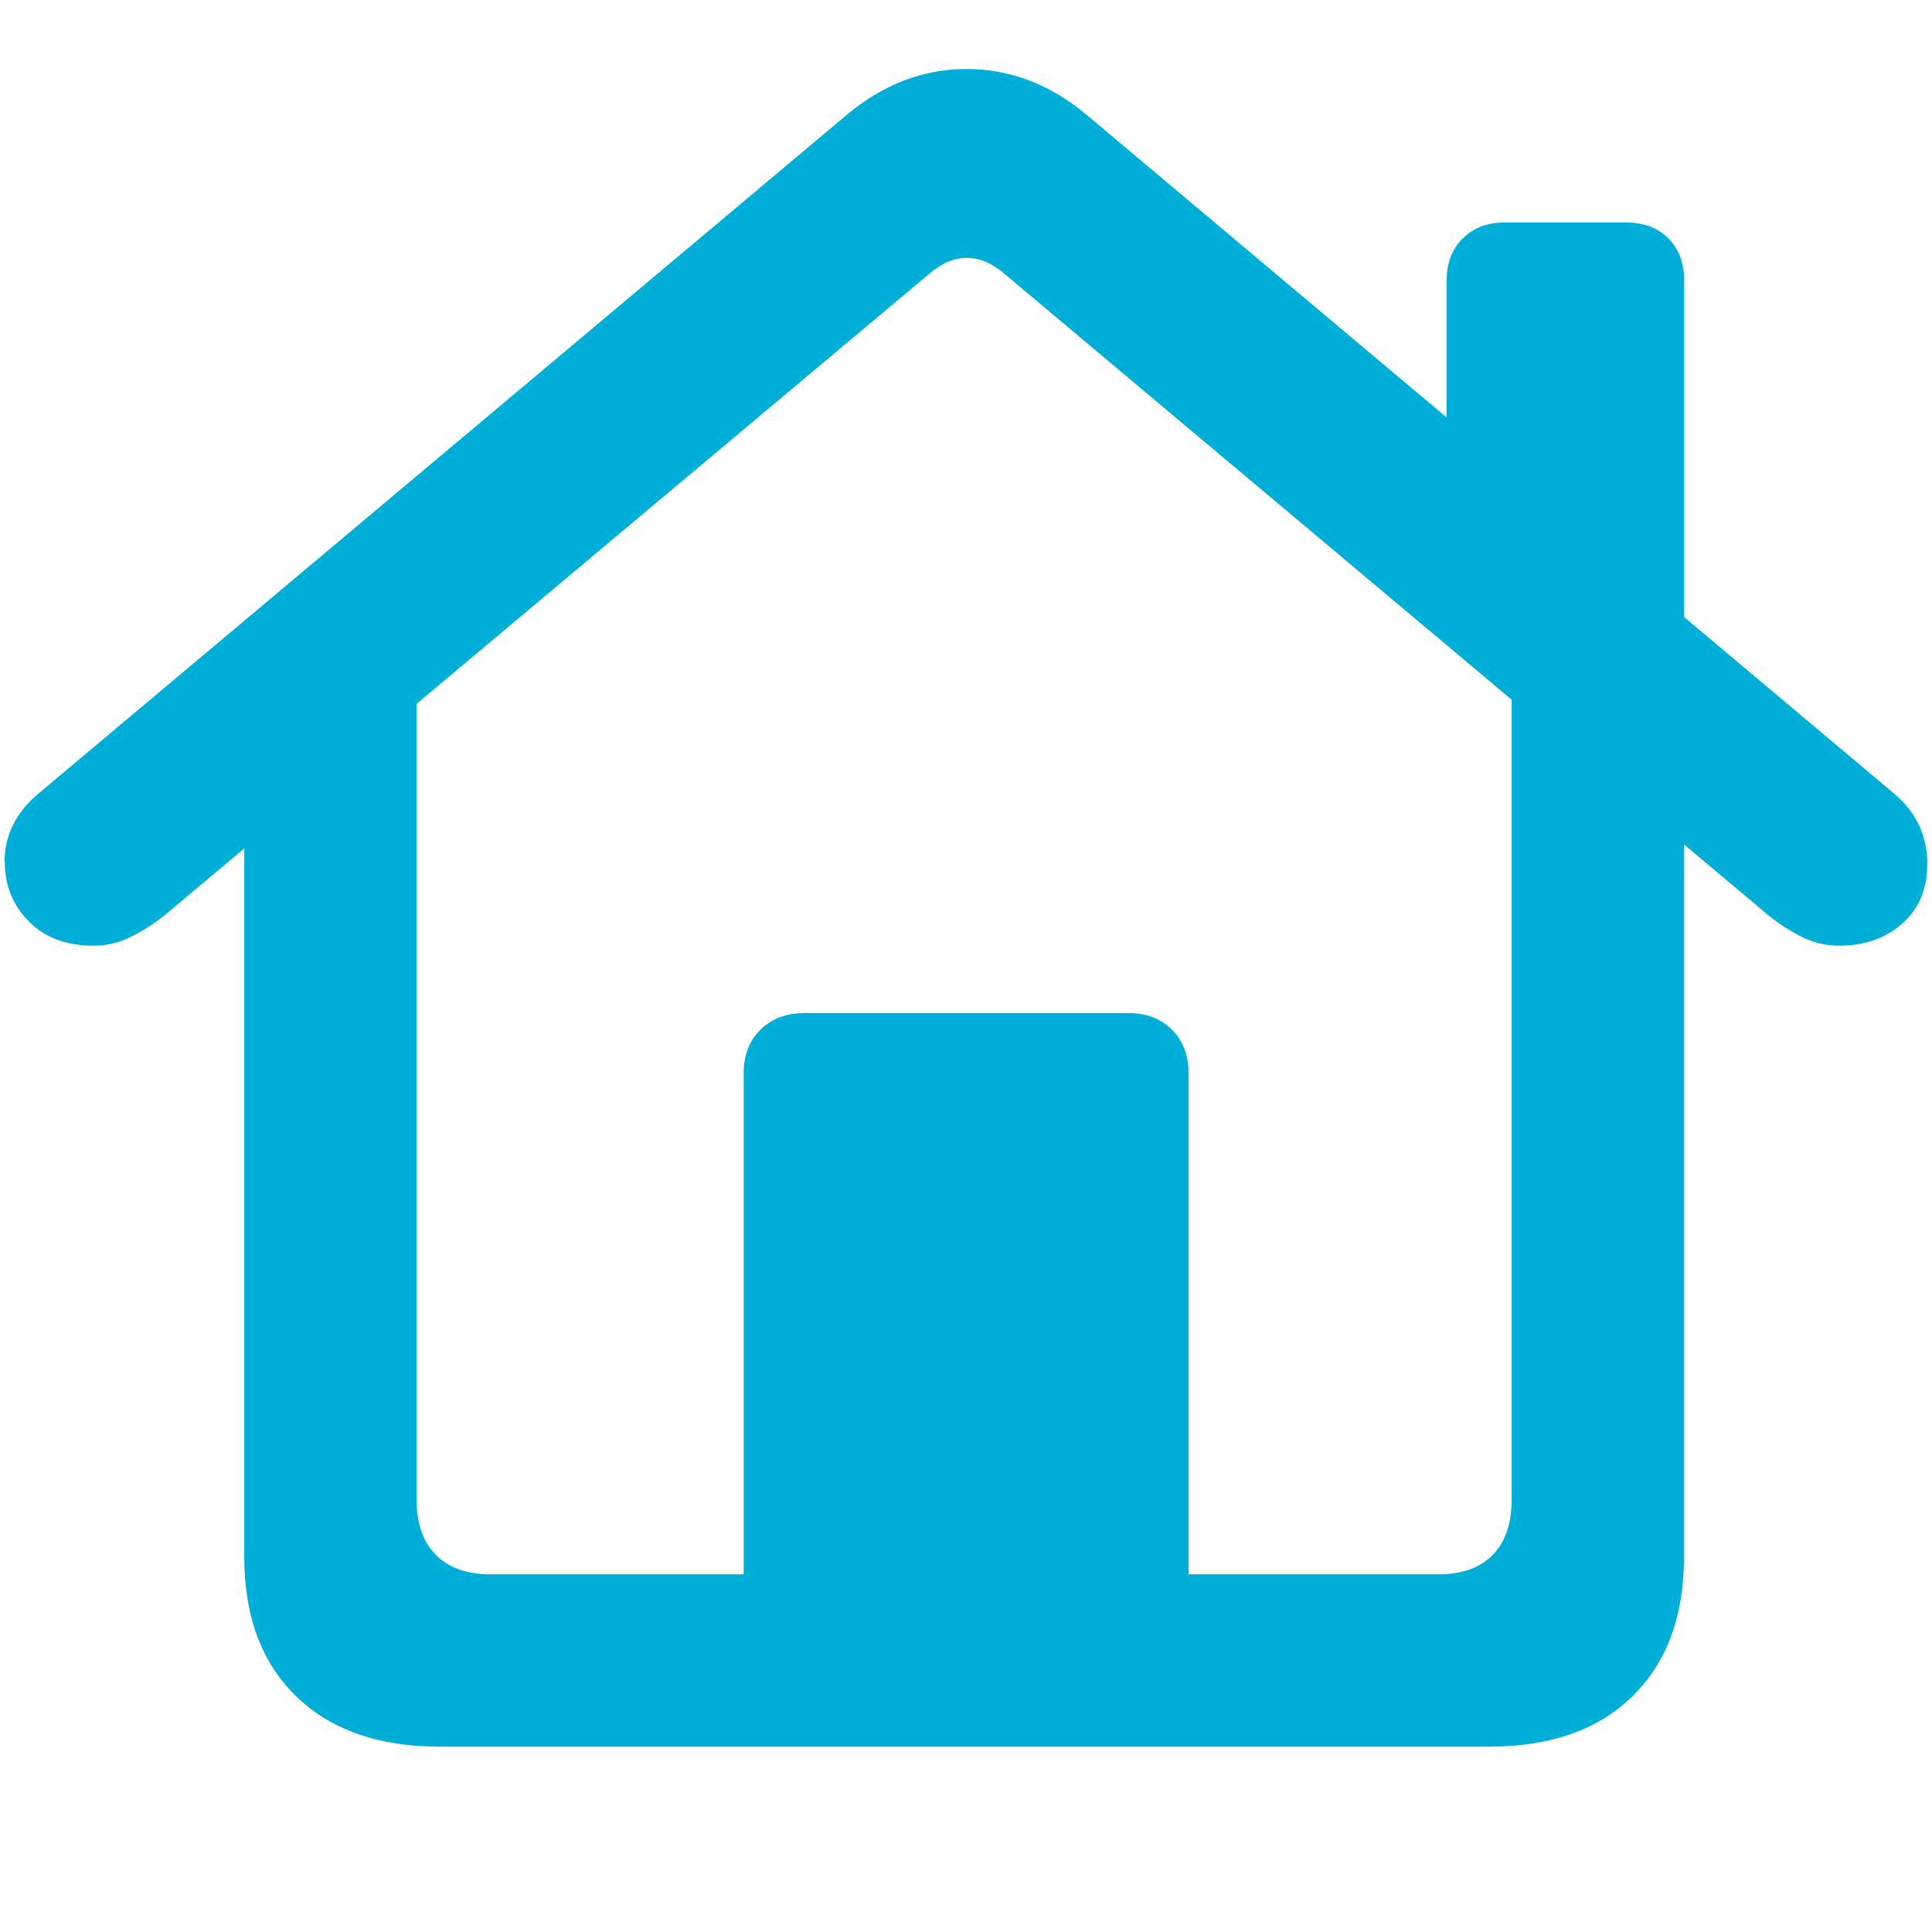 <svg height="14" viewBox="0 0 14 14" width="14" xmlns="http://www.w3.org/2000/svg"><path d="m5.389 11.81h3.224v-4.031c0-.131-.04-.236-.12-.317-.08-.08-.185-.121-.316-.121h-2.345c-.133 0-.241.04-.322.121-.081.08-.121.186-.121.317zm-2.199.847h7.599c.446 0 .793-.122 1.041-.366.249-.244.373-.581.373-1.01v-6.235l-1.249-.858v6.676c0 .175-.046.31-.137.403-.091.094-.223.141-.394.141h-6.869c-.171 0-.303-.047-.396-.141s-.139-.228-.139-.403v-6.672l-1.249.854v6.235c0 .43.125.767.375 1.01.25.244.598.366 1.043.366zm-3.155-6.408c0 .168.058.311.174.428.116.117.272.176.469.176.094 0 .184-.021.27-.064.086-.043.168-.095.244-.156l5.544-4.651c.087-.075.177-.113.27-.113.093 0 .183.038.27.113l5.539 4.651c.075.061.156.114.242.156.086.043.176.064.27.064.183 0 .336-.053.457-.16.121-.106.182-.251.182-.433 0-.206-.082-.378-.247-.515l-5.844-4.912c-.265-.222-.556-.333-.87-.333-.315 0-.605.111-.87.333l-5.851 4.913c-.167.138-.251.305-.251.502zm10.448-2.861 1.721 1.445v-2.799c0-.128-.038-.231-.115-.307-.077-.077-.179-.115-.307-.115h-.875c-.127 0-.229.038-.307.115s-.117.179-.117.307z" fill="#00afd7"/></svg>